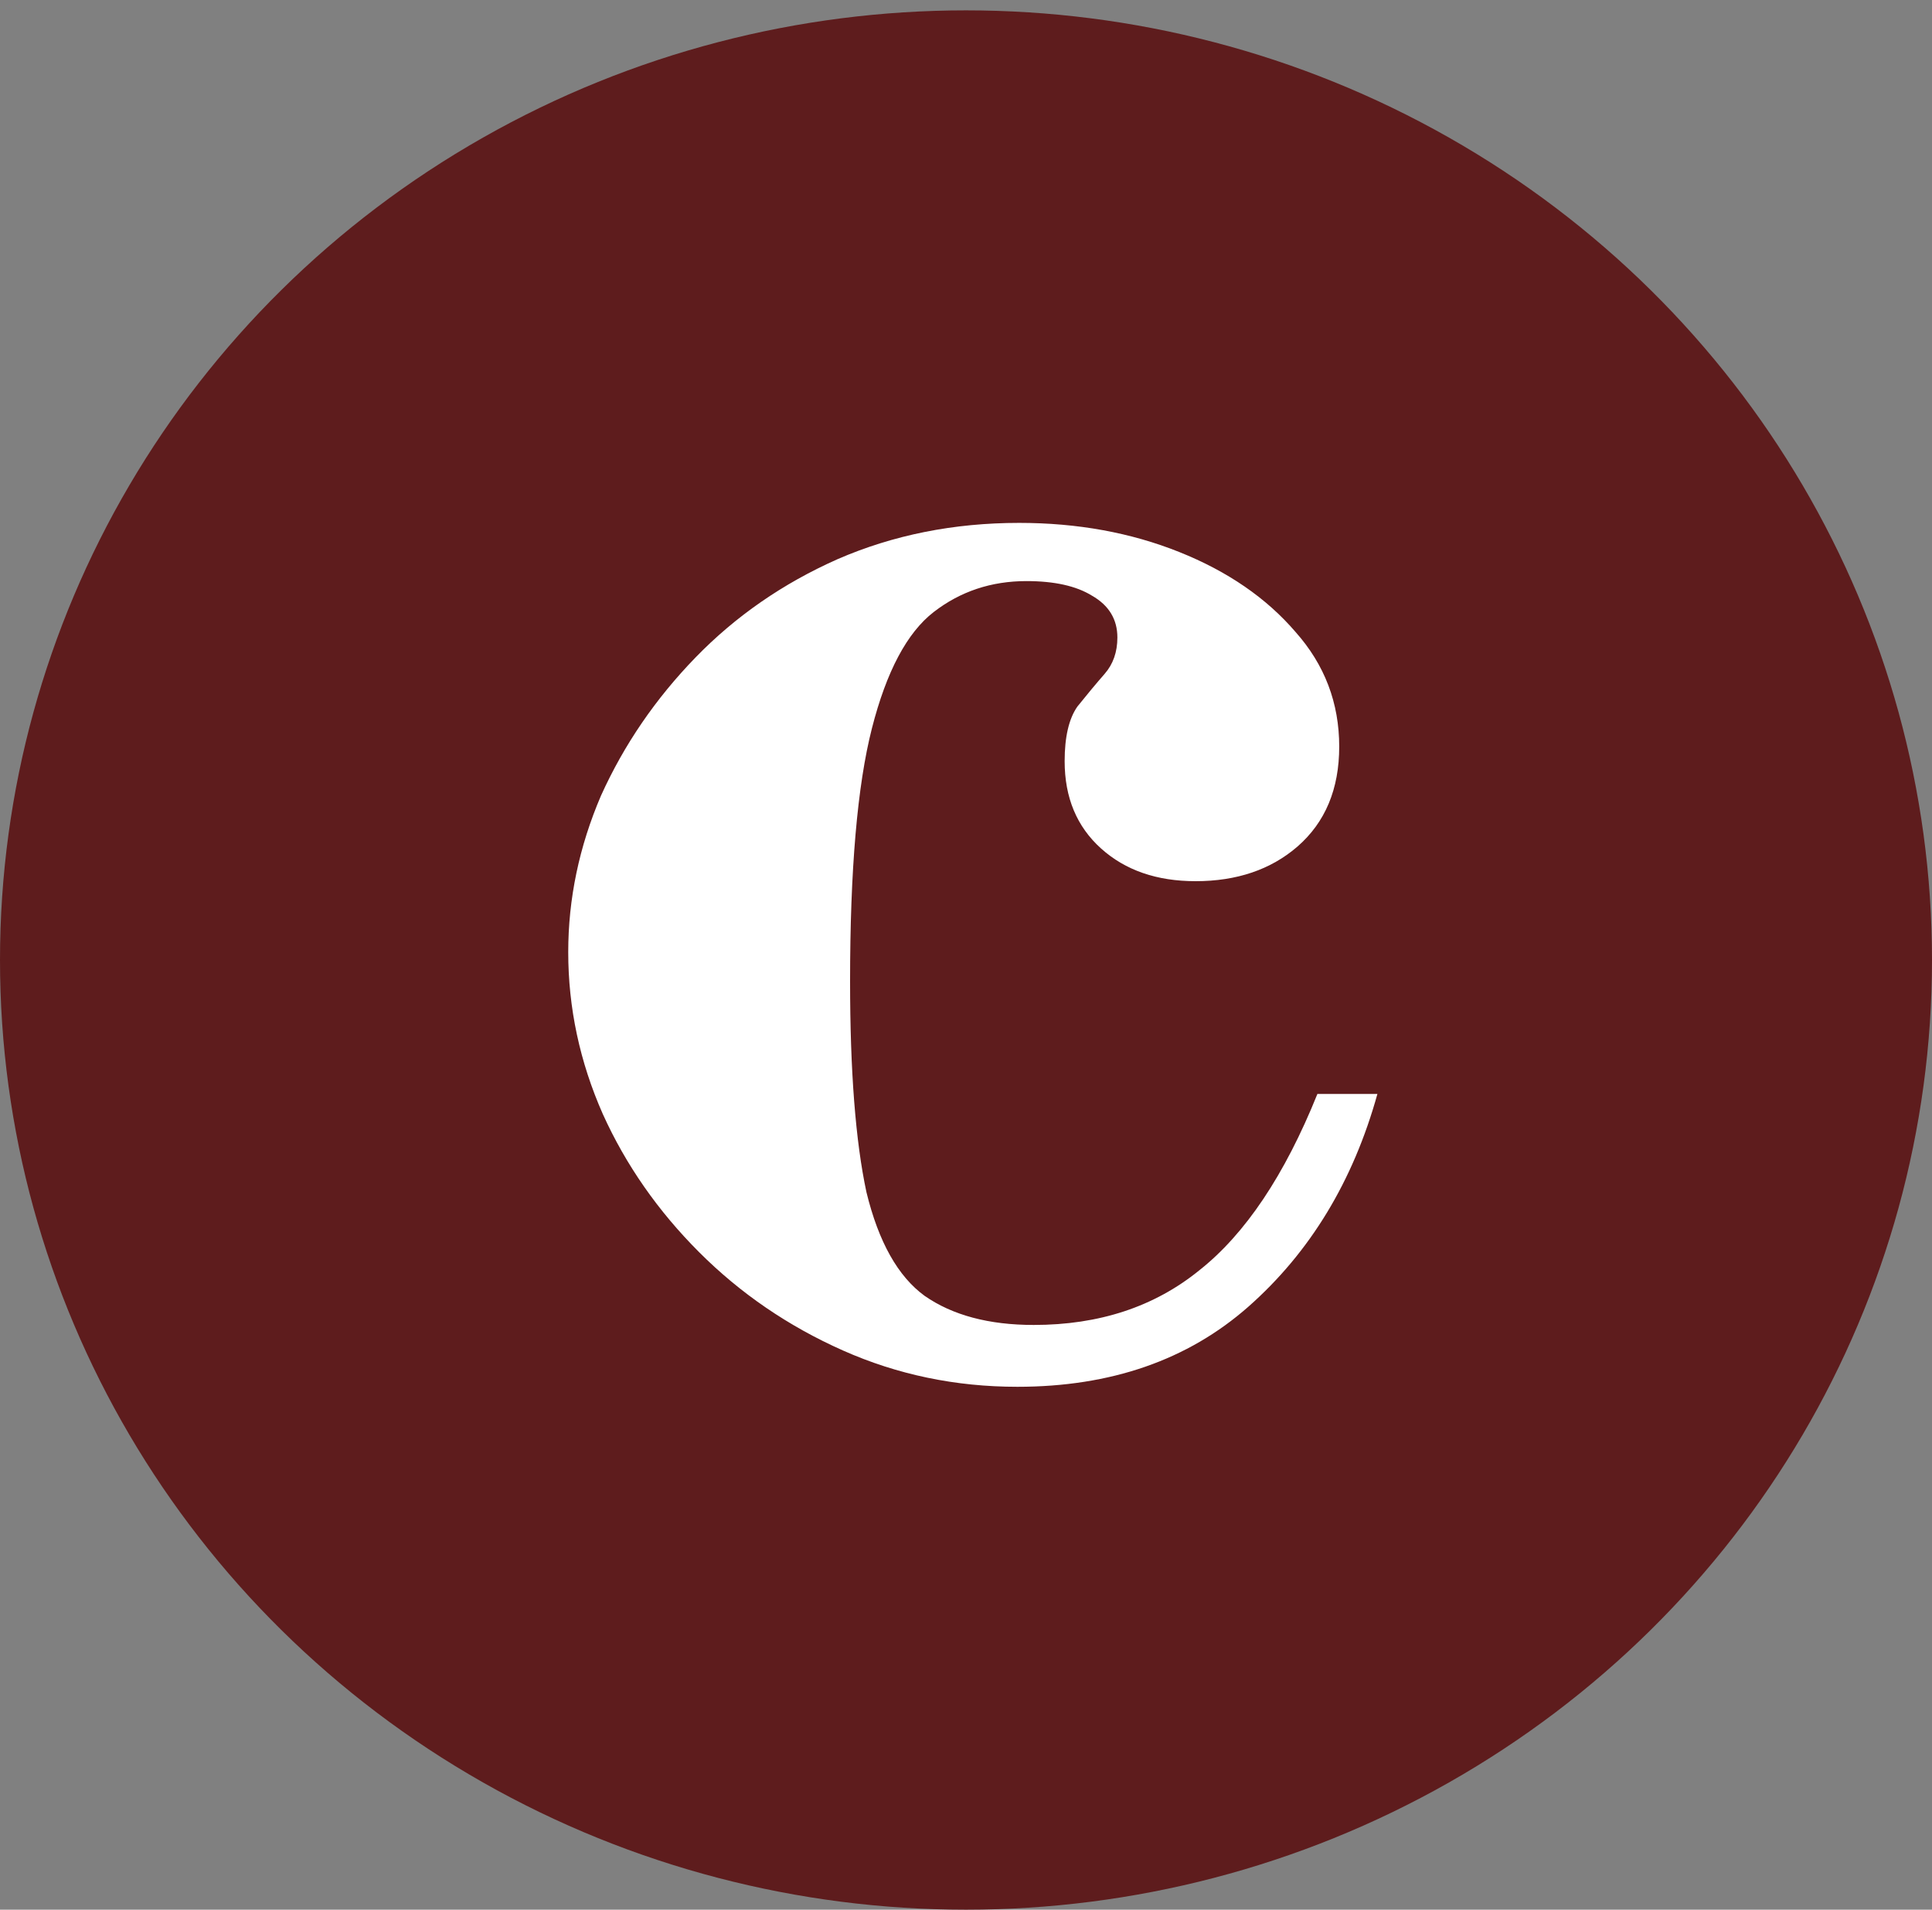 <svg width="85" height="84" viewBox="0 0 85 84" fill="none" xmlns="http://www.w3.org/2000/svg">
<rect x="0" y="0" width="85" height="84" fill="#808080" stroke="none"/>
<ellipse cx="42.5" cy="42.228" rx="42.5" ry="41.772" fill="#5E1C1D"/>
<path d="M44.76 61C42.04 61 39.48 60.467 37.08 59.4C34.68 58.333 32.573 56.893 30.76 55.08C28.947 53.267 27.533 51.24 26.52 49C25.507 46.707 25 44.333 25 41.88C25 39.533 25.48 37.24 26.44 35C27.453 32.76 28.84 30.733 30.6 28.92C32.36 27.107 34.44 25.667 36.84 24.6C39.293 23.533 41.96 23 44.84 23C47.4 23 49.747 23.427 51.88 24.28C54.013 25.133 55.72 26.307 57 27.8C58.28 29.24 58.92 30.92 58.92 32.84C58.92 34.707 58.307 36.173 57.08 37.24C55.907 38.253 54.413 38.76 52.6 38.76C50.893 38.76 49.507 38.28 48.44 37.32C47.373 36.36 46.84 35.08 46.84 33.48C46.84 32.413 47.027 31.613 47.4 31.08C47.827 30.547 48.227 30.067 48.6 29.64C48.973 29.213 49.16 28.68 49.16 28.04C49.16 27.24 48.787 26.627 48.04 26.2C47.347 25.773 46.387 25.56 45.16 25.56C43.613 25.56 42.253 26.013 41.08 26.92C39.907 27.827 39 29.533 38.36 32.04C37.72 34.547 37.4 38.253 37.4 43.16C37.4 47.107 37.64 50.2 38.12 52.44C38.653 54.627 39.507 56.147 40.68 57C41.907 57.853 43.507 58.28 45.48 58.28C48.36 58.28 50.787 57.48 52.76 55.88C54.787 54.28 56.52 51.693 57.96 48.12H60.6C59.533 51.96 57.64 55.08 54.92 57.48C52.253 59.827 48.867 61 44.76 61Z" fill="white"/>
</svg>
